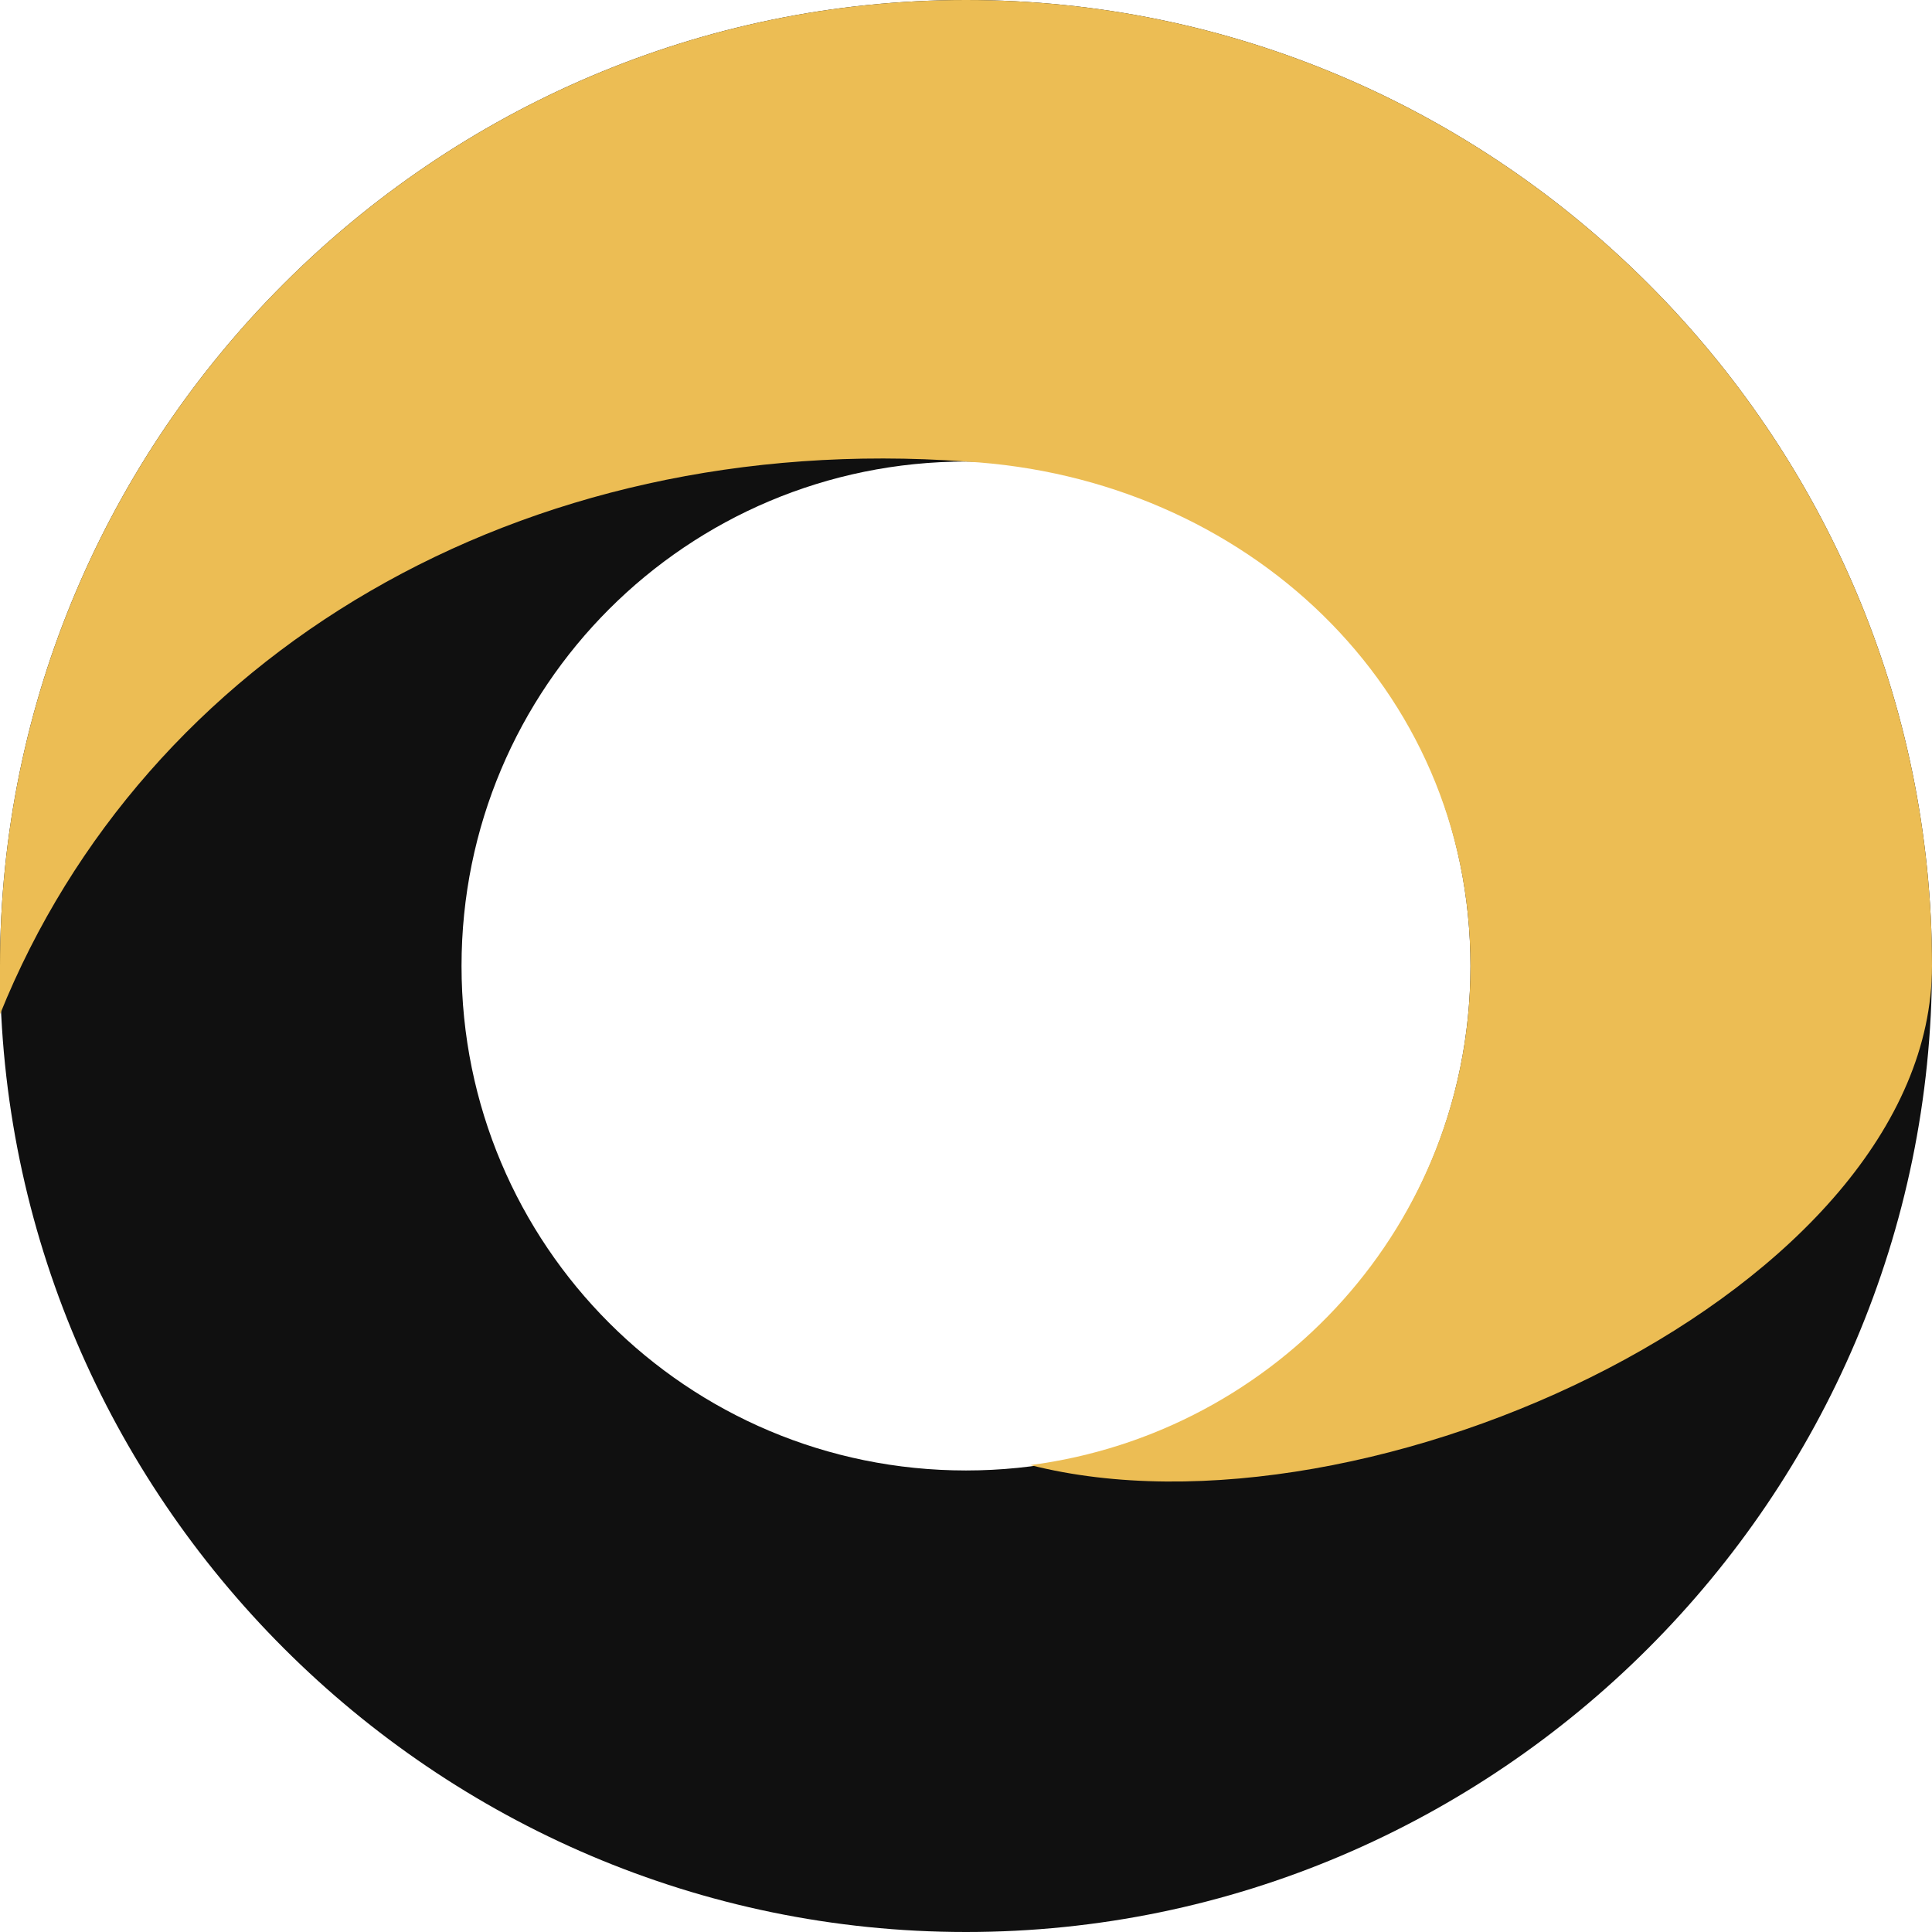 <svg version="1.2" xmlns="http://www.w3.org/2000/svg" viewBox="0 0 36 36" width="36" height="36">
	<title>favicon</title>
	<defs>
		<clipPath clipPathUnits="userSpaceOnUse" id="cp1">
			<path d="m0 0h36v36h-36z"/>
		</clipPath>
	</defs>
	<style>
		.s0 { fill: #101010 } 
		.s1 { fill: #ecbd54 } 
	</style>
	<g id="Clip-Path" clip-path="url(#cp1)">
		<g>
			<path fill-rule="evenodd" class="s0" d="m18 0c9.9 0 18 8.1 18 18 0 9.9-8.1 18-18 18-9.9 0-18-8.1-18-18 0-9.9 8.1-18 18-18zm0 8.6c-5.2 0-9.4 4.2-9.4 9.4 0 5.2 4.2 9.4 9.4 9.4 5.2 0 9.4-4.2 9.4-9.4 0-5.2-4.2-9.4-9.4-9.4z"/>
			<path fill-rule="evenodd" class="s1" d="m18 0c9.9 0 18 8.1 18 18 0 6-10.5 10.9-16.8 9.3 4.6-0.6 8.2-4.5 8.2-9.3 0-5.2-4.2-9.1-9.4-9.4-8.3-0.6-15.3 3.6-18 10.3q0-0.4 0-0.9c0-9.9 8.1-18 18-18z"/>
		</g>
	</g>
</svg>